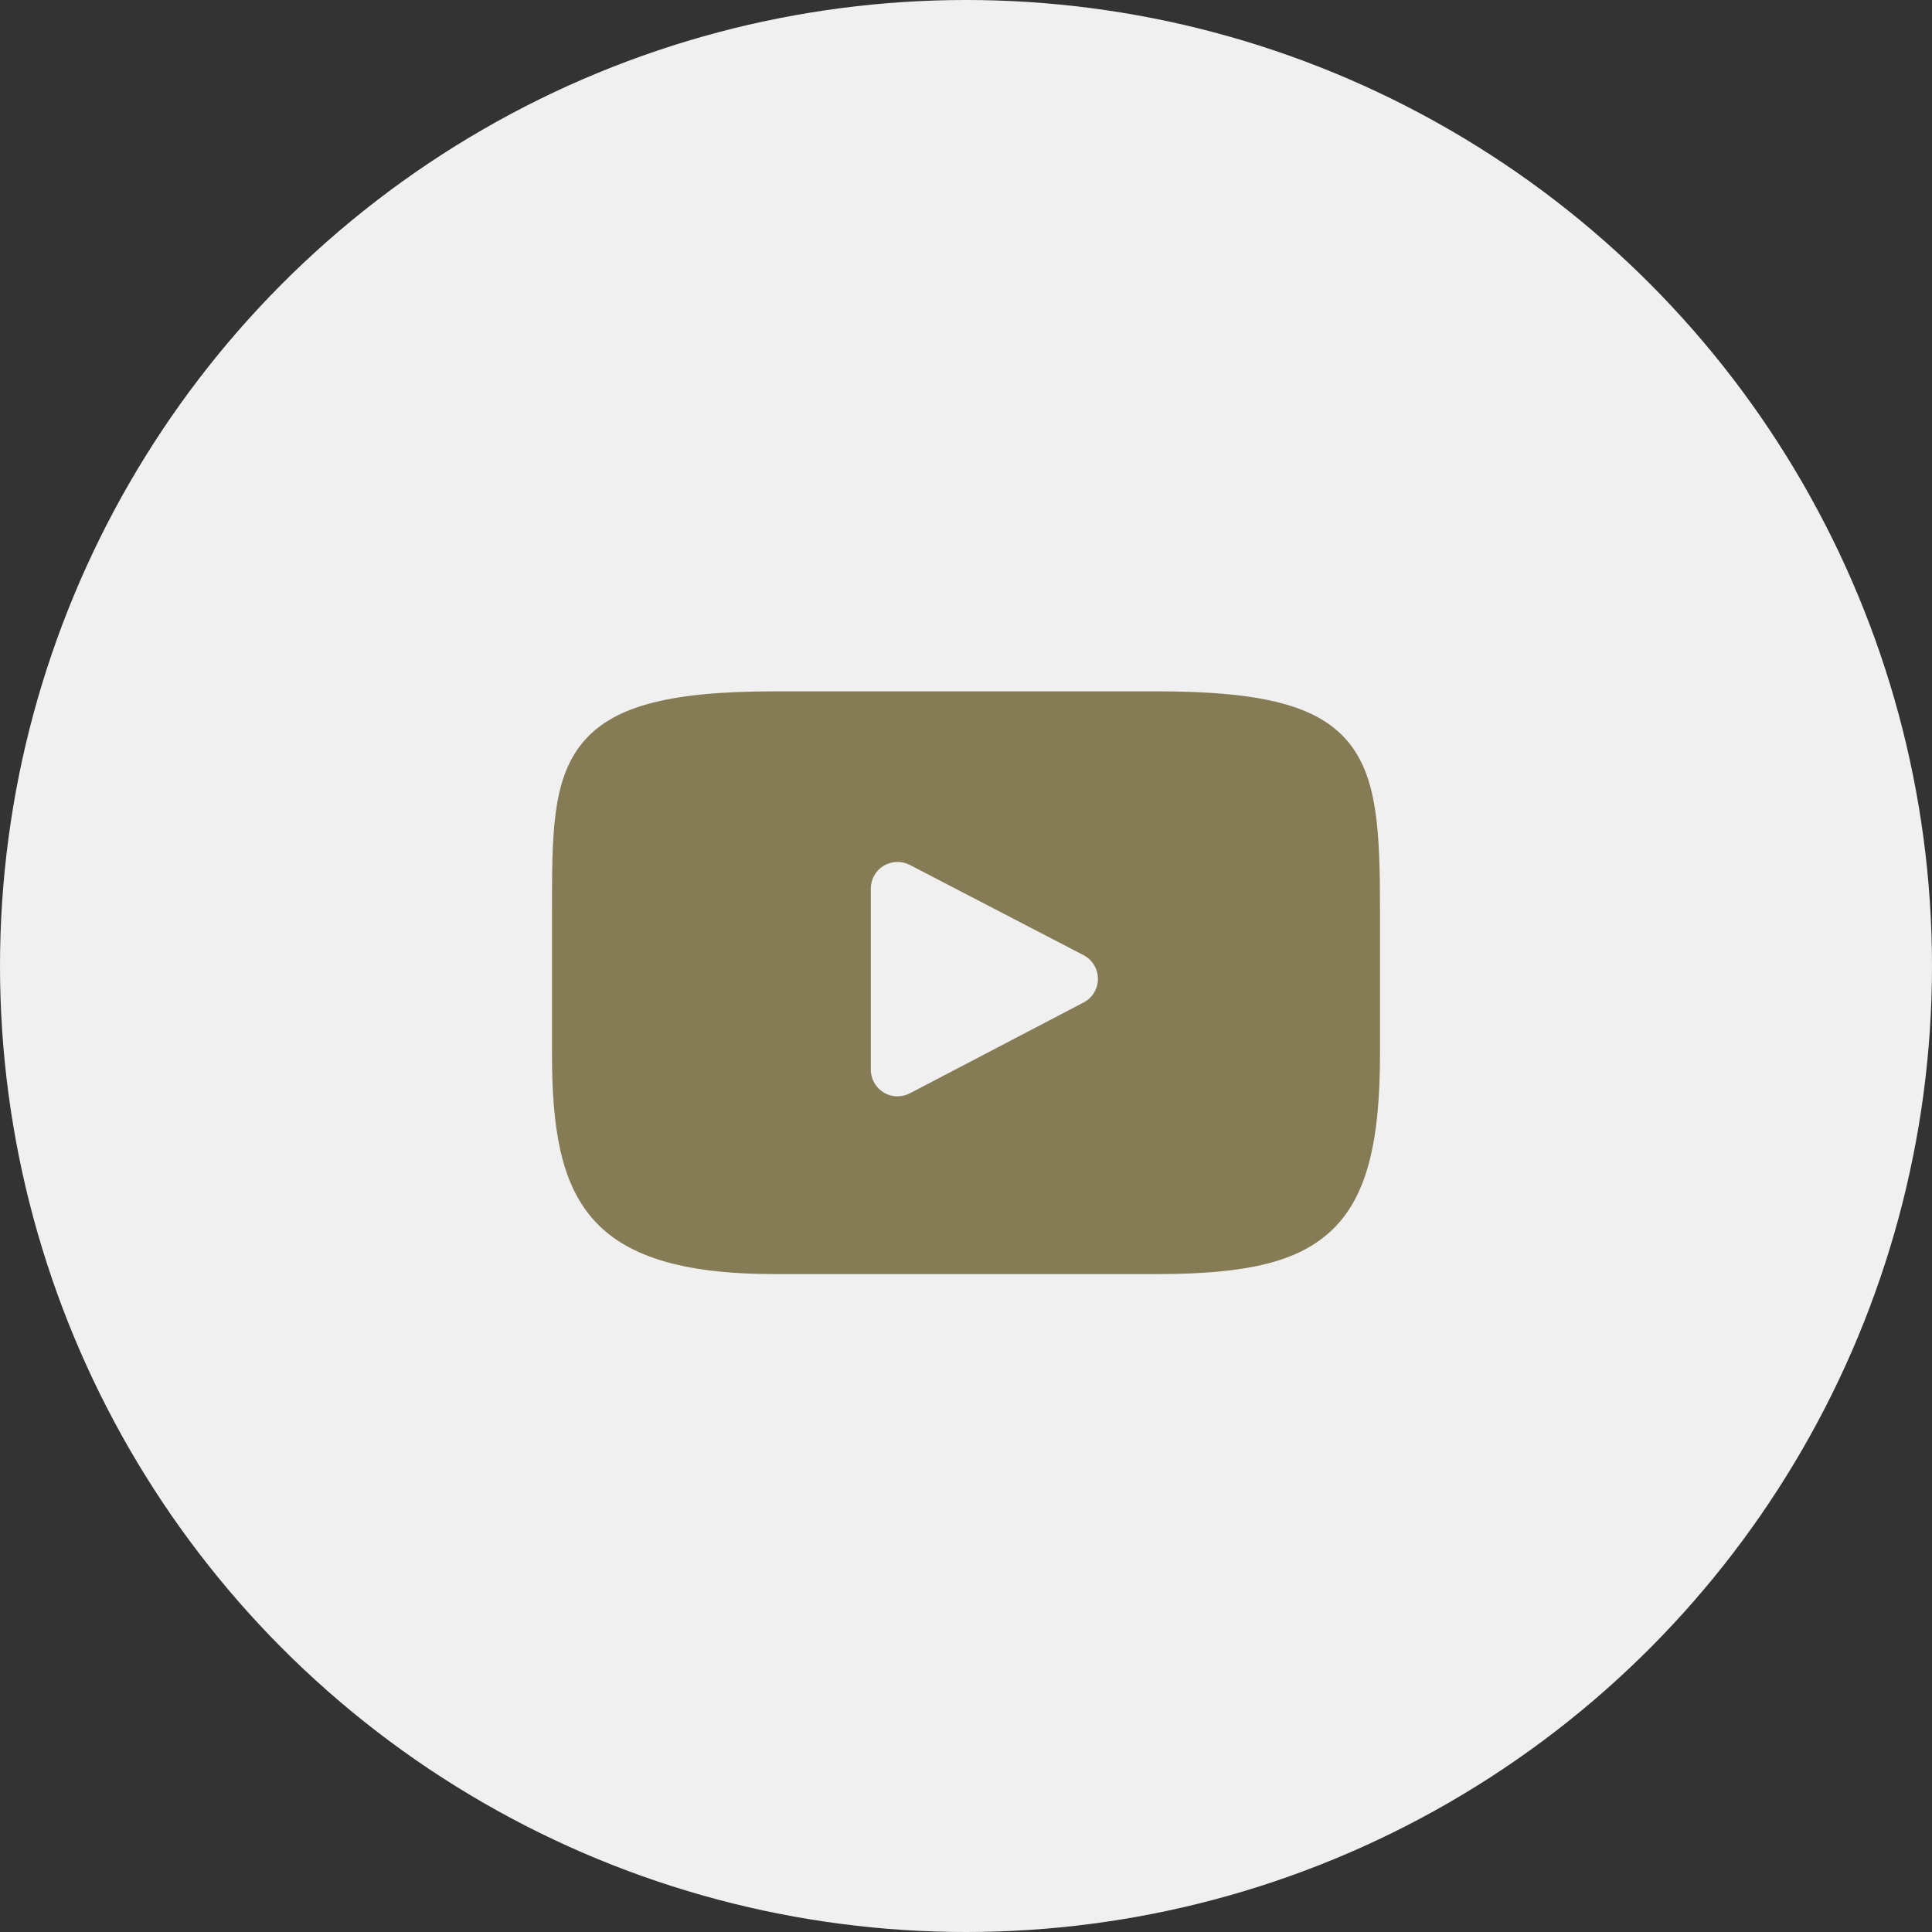 <svg width="56" height="56" xmlns="http://www.w3.org/2000/svg"><rect width="100%" height="100%" fill="#333333" stroke="none"/><g fill="none" fill-rule="evenodd"><circle fill="#F0F0F0" cx="28" cy="28" r="28"/><path d="M23.065,1.489 C22.198,0.459 20.599,0.039 17.544,0.039 L6.456,0.039 C3.331,0.039 1.705,0.486 0.841,1.583 C0,2.652 0,4.227 0,6.407 L0,10.562 C0,14.785 0.998,16.93 6.456,16.93 L17.544,16.93 C20.193,16.93 21.661,16.559 22.611,15.65 C23.584,14.718 24,13.196 24,10.562 L24,6.407 C24,4.108 23.935,2.524 23.065,1.489 Z M15.408,9.058 L10.373,11.69 C10.26,11.748 10.137,11.778 10.014,11.778 C9.875,11.778 9.736,11.74 9.613,11.666 C9.382,11.525 9.24,11.274 9.24,11.003 L9.24,5.757 C9.24,5.487 9.381,5.236 9.612,5.096 C9.844,4.955 10.131,4.946 10.371,5.07 L15.406,7.685 C15.662,7.818 15.823,8.082 15.824,8.371 C15.824,8.66 15.664,8.924 15.408,9.058 Z" transform="translate(16 20)" fill="#857B55" fill-rule="nonzero"/></g></svg>